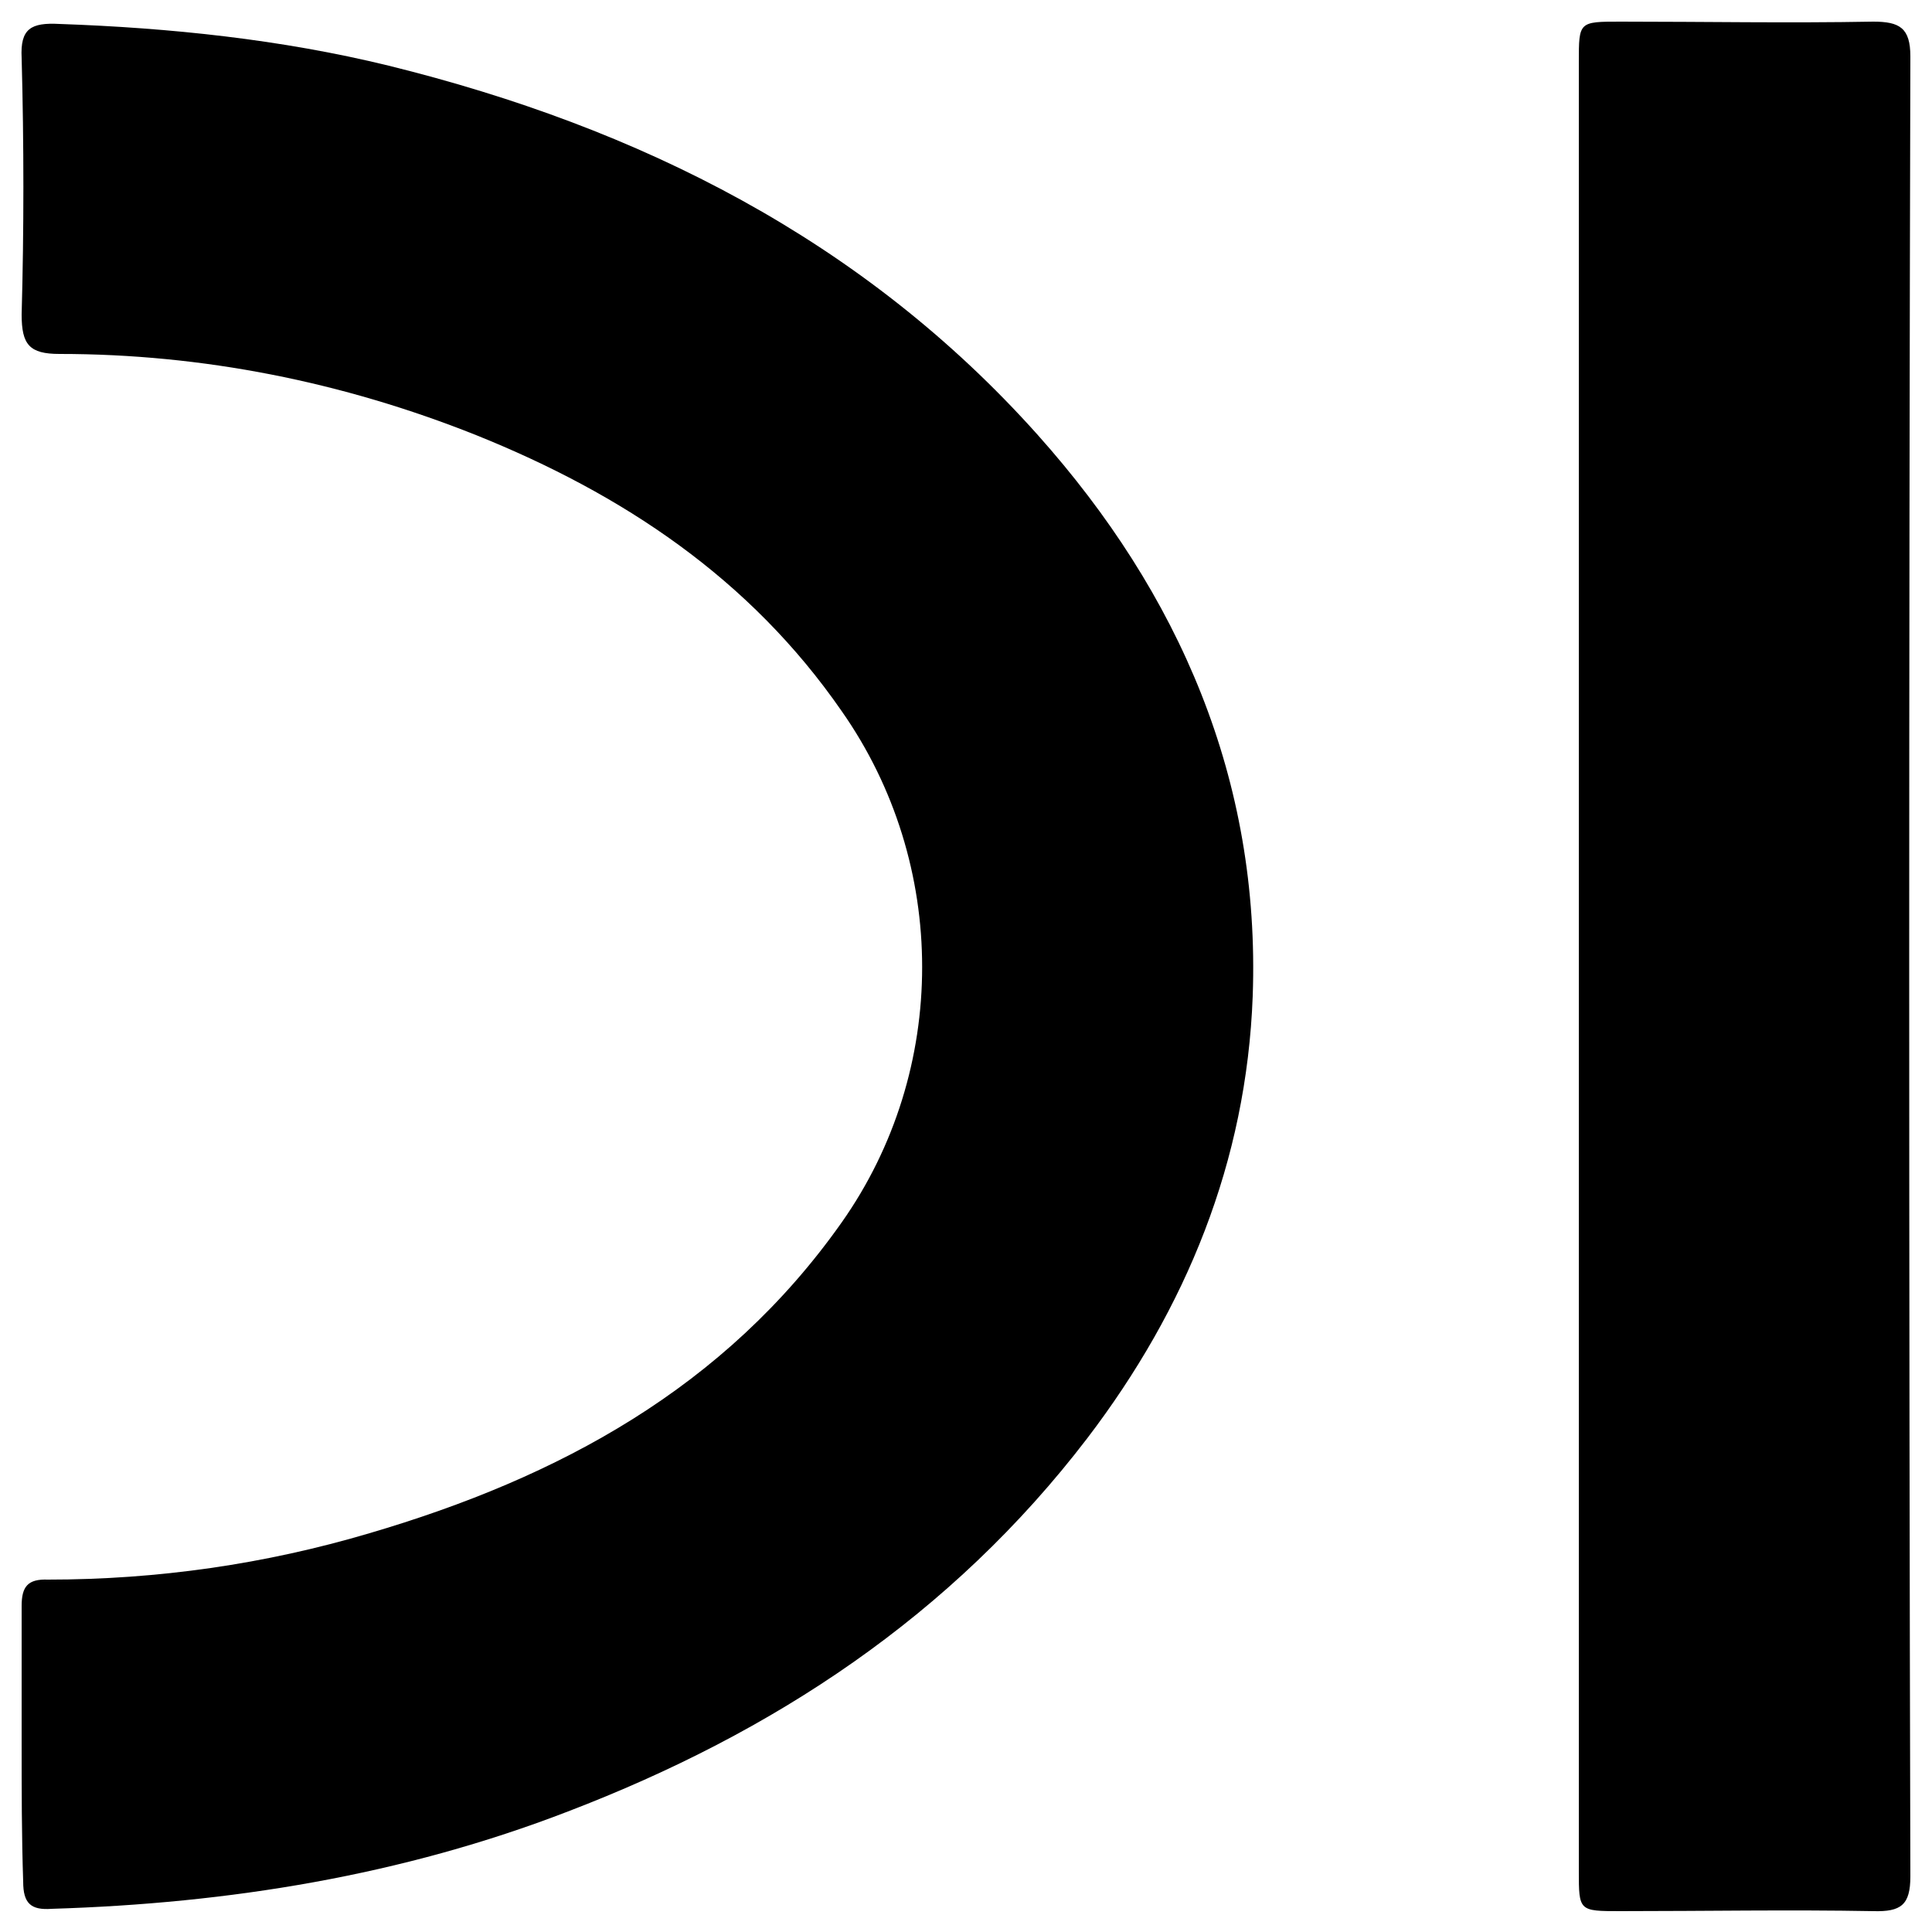 <?xml version="1.0" encoding="utf-8"?>
<!-- Generator: Adobe Illustrator 26.4.1, SVG Export Plug-In . SVG Version: 6.00 Build 0)  -->
<svg version="1.1" id="Layer_1" xmlns="http://www.w3.org/2000/svg" xmlns:xlink="http://www.w3.org/1999/xlink" x="0px" y="0px"
	 viewBox="0 0 250 250" style="enable-background:new 0 0 250 250;" xml:space="preserve">
<g>
	<path d="M2.8,225.5c0-5.9,0-11.9,0-17.7c0-2.5,0.8-3.5,3.4-3.4c14.2,0,28.1-2,41.6-6c24.5-7.2,46-18.8,61.1-40.2
		c13.9-19.7,13.9-46.4,0-66.2C97,74.8,80.5,63.9,61.6,56.3C44.3,49.4,26.2,45.8,7.7,45.8c-3.9,0-4.9-1.2-4.9-5.1
		c0.3-10.9,0.3-22.1,0-33.2C2.6,3.7,4,2.9,7.7,3.1c14.3,0.5,28.7,2,42.6,5.4c32.4,8,61.4,22.5,84,47.8
		c18.3,20.5,28.8,44.6,27.8,72.6c-0.8,21.4-8.6,40.4-21.4,57.2c-17.6,23-40.6,38.1-67.2,48.3C52,242.7,29.6,246.3,6.7,247
		C4,247.2,3,246.3,3,243.5C2.8,237.6,2.8,231.5,2.8,225.5z"/>
	<path d="M204.3,124.6c0-38.9,0-77.7,0-116.6c0-5.2,0-5.2,5.4-5.2c10.9,0,21.7,0.2,32.7,0c3.4,0,4.8,0.8,4.8,4.5
		c-0.2,78.5-0.2,157,0,235.5c0,3.7-1.2,4.6-4.8,4.5c-10.9-0.2-21.7,0-32.7,0c-5.4,0-5.4,0-5.4-5.2
		C204.3,202.8,204.3,163.6,204.3,124.6z"/>
</g>
</svg>
